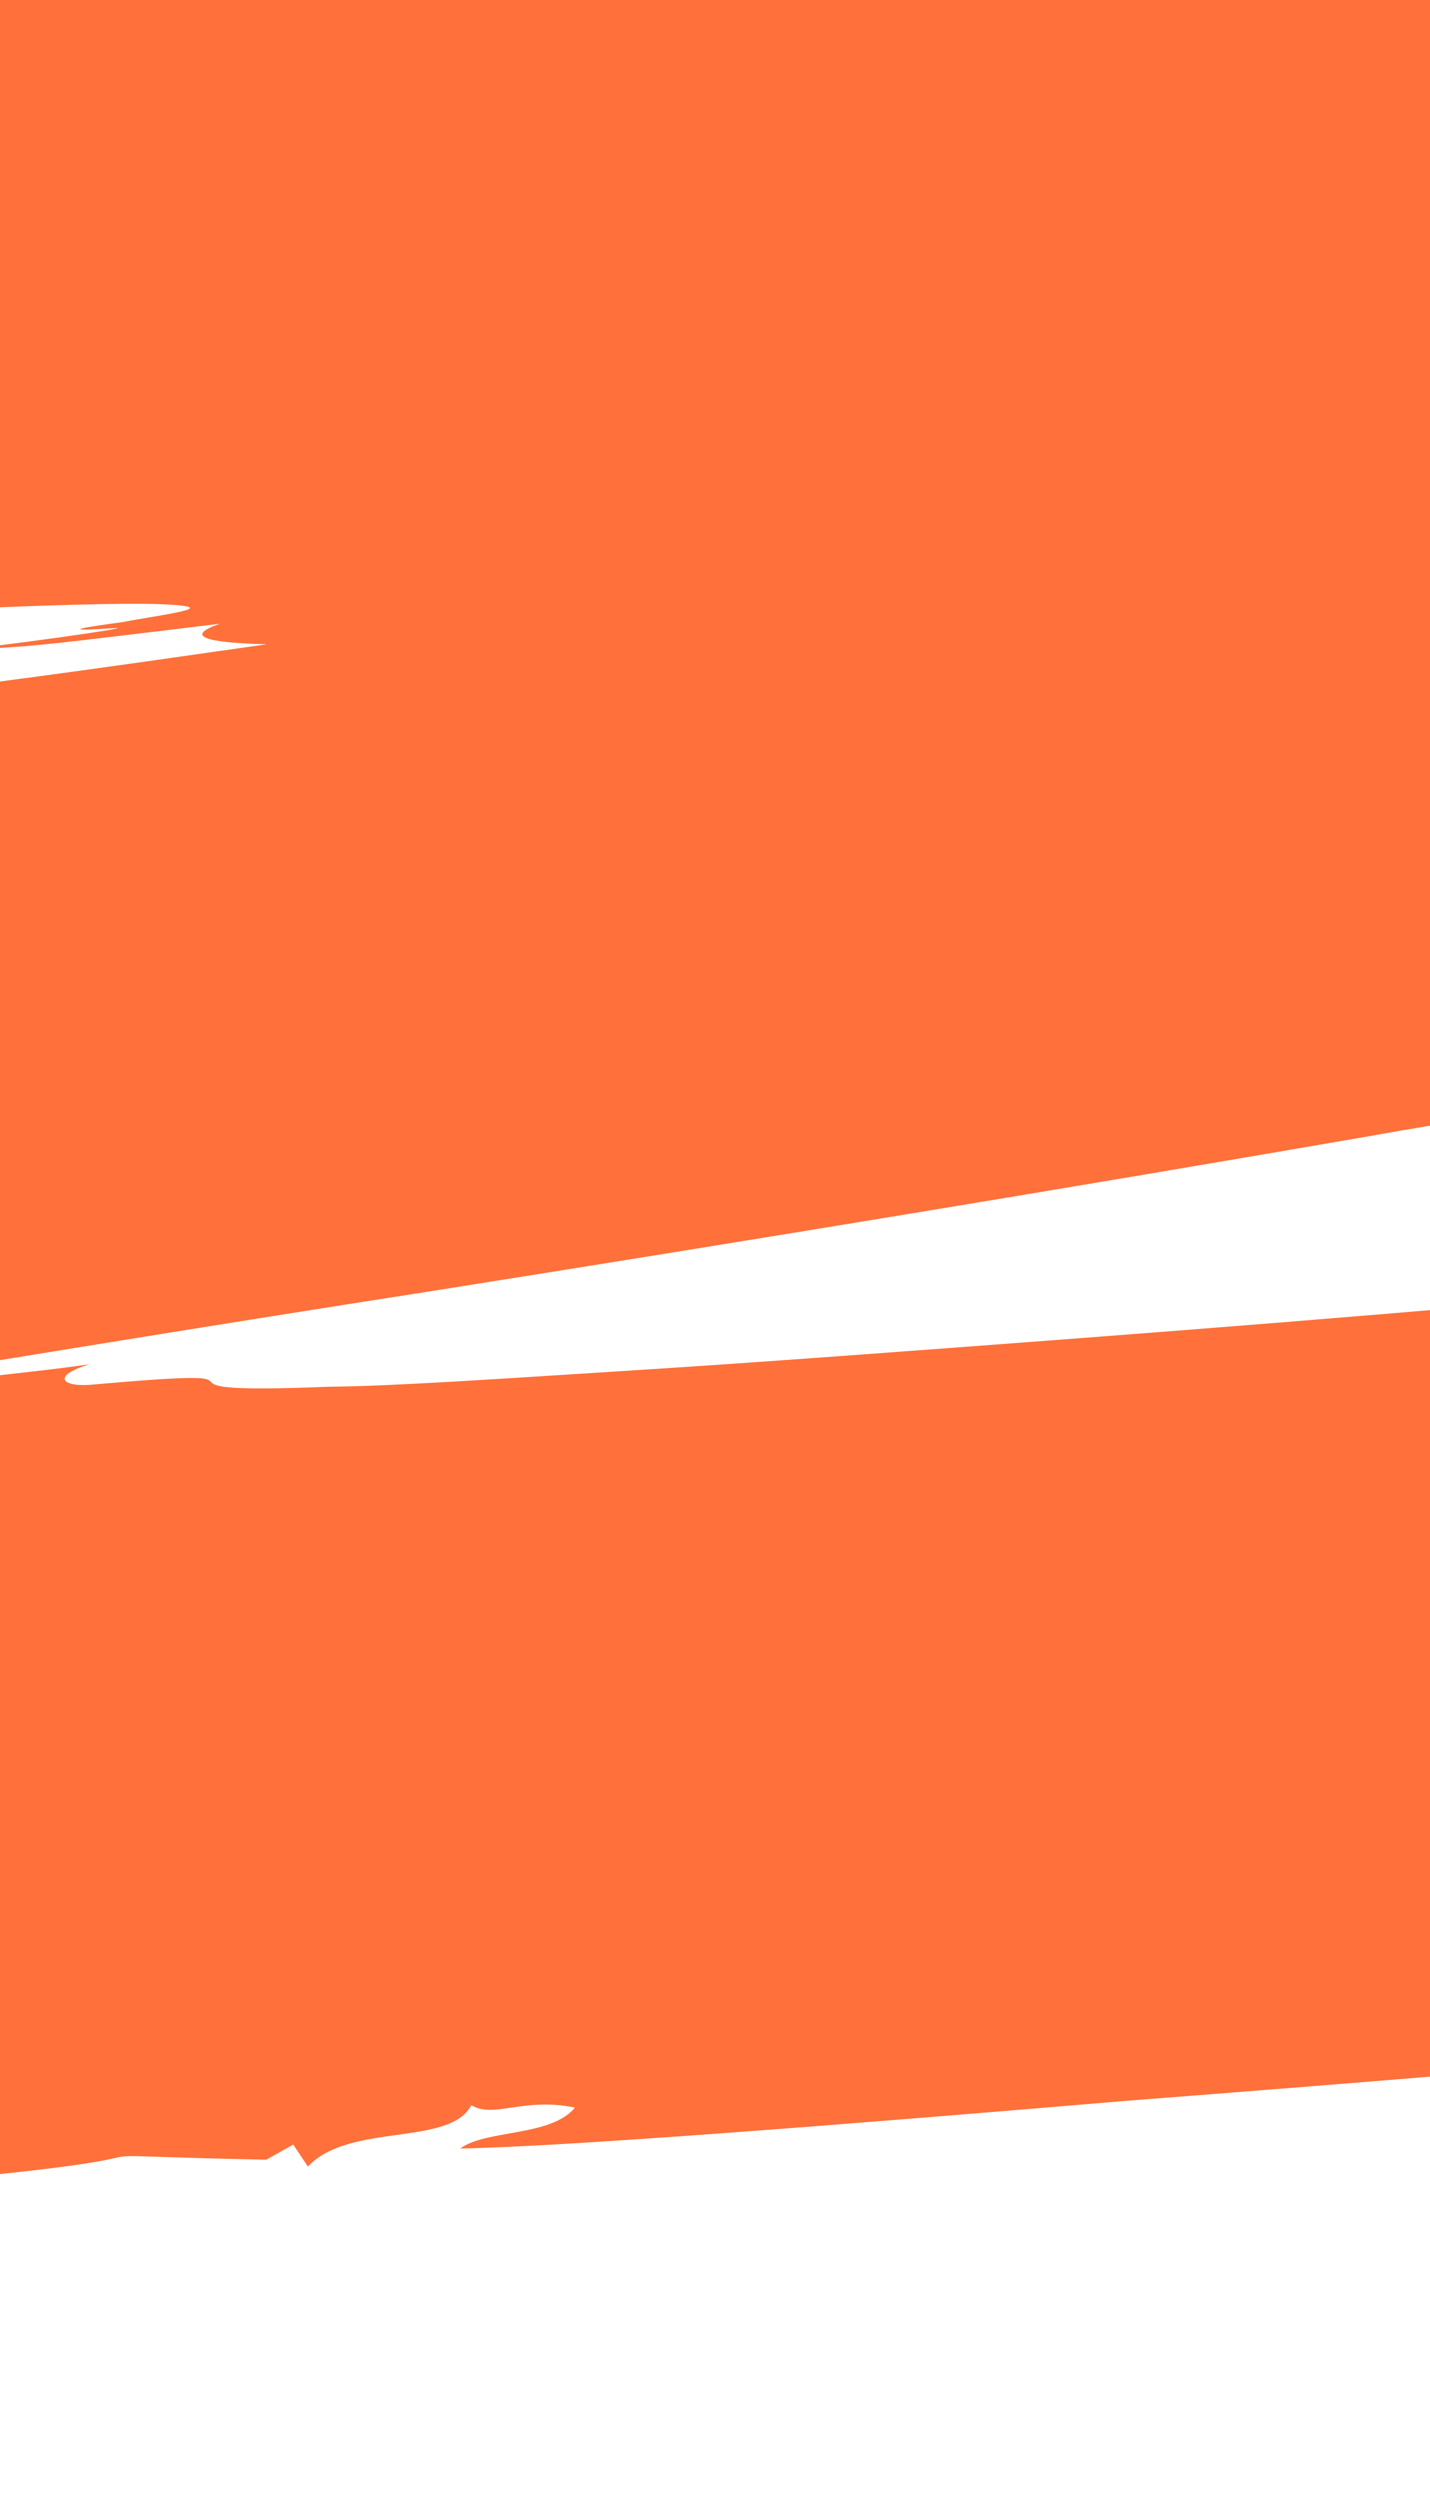 <svg width="360" height="629" viewBox="0 0 360 629" fill="none" xmlns="http://www.w3.org/2000/svg">
<path d="M1468.51 -110.071C1498.48 -115.259 1530.47 -119.869 1548.63 -126.998C1515.93 -122.752 1491.1 -117.212 1468.51 -110.071ZM-599.418 304.871C-609.027 310.445 -618.742 315.508 -627.855 320.423C-619.345 315.656 -609.134 309.934 -599.418 304.871ZM1537.86 64.114C1538.46 63.966 1538.46 63.966 1537.86 64.114C1539.06 63.819 1539.06 63.819 1537.86 64.114ZM1123.51 513.501C1132.56 511.287 1140.82 511.412 1150.43 514.965C1142.7 517.394 1133.3 514.863 1123.51 513.501ZM1122.91 513.649C1123.51 513.501 1123.51 513.501 1122.91 513.649V513.649ZM-1156.07 467.45C-1159.09 468.188 -1162.81 468.563 -1165.93 468.79C-1162.92 468.052 -1159.8 467.825 -1156.07 467.45ZM-1157.03 471.98C-1156.1 482.492 -1093.23 619.601 -1090.81 628.138C-1065.49 631.066 -1029.88 616.444 -1000.69 622.722C-1007.71 625.514 -982.779 620.485 -991.678 626.422C-987.069 624.22 -979.018 623.323 -974.088 622.653C-982.353 622.528 -990.724 621.893 -991.151 619.85C-952.529 613.617 -911.069 608.837 -873.156 602.241C-850.743 597.291 -842.366 607.054 -836.834 606.237L-838.291 602.297L-814.954 598.733C-819.03 603.489 -814.628 609.392 -824.061 612.775C-823.527 615.329 -815.903 612.389 -808.348 612.151C-810.974 611.719 -817.146 609.472 -812.43 607.78C-794.626 605.033 -806.257 610.028 -785.508 609.244C-785.722 608.223 -800.373 604.829 -782.996 600.038C-761.682 595.894 -690.75 586.584 -618.895 578.66C-547.04 570.735 -474.864 564.343 -451.917 561.948C-454.009 564.071 -462.46 547.883 -464.979 547.962L-442.987 550.096L-454.297 556.624C-429.039 562.254 -285.857 552.978 -258.295 557.507L-265.743 558.256C-244.461 560.027 -228.855 558.891 -202.787 556.269L-218.713 555.872C-212.652 548.481 -199.458 547.936 -183.852 546.801L-193.285 550.184C-176.505 554.668 -161.967 548.424 -136.288 546.971L-146.431 549.99C-141.181 550.853 -133.236 549.445 -125.788 548.696C-139.41 547.198 -116.676 543.78 -112.387 540.045C-120.965 547.515 -95.607 544.529 -87.343 544.654C-83.374 539.387 -63.542 546.345 -62.091 541.157C-54.323 541.941 -61.024 546.266 -63.542 546.345C-46.058 542.065 -31.37 548.672 -0.655 547.06C53.29 541.372 6.542 542.076 67.017 543.381L73.825 539.566L77.517 545.106C87.867 533.981 113.231 540.122 118.651 529.667C124.435 533.084 131.525 527.589 144.757 530.257C138.697 537.647 122.451 535.718 115.856 540.554C141.749 540.122 212.825 534.536 283.191 528.587C353.665 523.148 424.031 517.199 447.688 515.166C440.026 514.894 441.904 511.75 449.032 509.468L467.583 510.296C465.385 511.908 460.455 512.578 463.293 514.031C471.168 515.325 480.884 510.262 484.576 515.802C483.936 512.737 497.023 511.681 496.81 510.659C505.432 515.529 539.438 502.372 549.234 512.861C575.34 513.451 556.004 505.834 584.308 504.812L585.802 511.964C586.405 511.816 596.371 510.987 610.168 510.294C624.568 509.454 642.799 508.75 661.136 508.557C697.704 507.66 733.776 507.421 731.578 509.033C733.776 507.421 735.76 504.787 743.491 502.358C769.596 502.948 794.779 502.153 822.197 502.959C819.465 502.016 817.054 502.607 819.145 500.484C911.435 499.37 995.14 496.599 1073.96 506.838C1089 509.063 1079.03 500.765 1092.15 502.921C1101.02 502.898 1108.54 508.574 1114.22 511.48C1111.81 512.071 1107.76 510.913 1109.5 513.172C1113.83 512.65 1119.08 513.513 1123.73 514.523C1120.46 511.026 1113.26 506.883 1125.07 508.824C1119.71 507.45 1114.36 506.077 1108.5 505.362C1109.57 501.343 1113.26 506.883 1125.57 508.166L1135.07 511.208L1136.14 507.189C1166.99 500.173 1193.03 461.042 1208.51 422.888C1216.55 403.737 1221.47 384.813 1224.22 370.714C1226.98 356.614 1228.18 347.192 1228.18 347.192L1223.82 344.502C1211.23 344.899 1198.14 345.955 1185.65 346.863C1136.98 329.246 1075.3 328.236 1036.99 326.874C1020.75 324.945 976.799 323.889 954.983 319.565L955.234 323.799C928.205 321.824 891.349 315.274 875.316 314.366L875.636 315.899C864.747 315.343 836.688 311.472 840.834 304.014C814.766 306.636 818.282 314.367 786.499 310.871L791.323 309.69C772.772 308.862 718.293 311.996 664.418 314.982C610.543 317.968 557.377 321.318 541.451 320.92L544.289 322.373C515.132 319.309 476.724 326.563 446.536 321.603C418.057 324.816 343.363 331.287 267.25 337.032C229.194 339.905 191.138 342.777 158.614 344.832C126.09 346.887 98.603 348.784 82.784 348.897C27.489 351.157 78.489 343.505 23.728 348.319C15.677 349.216 12.518 346.23 22.66 343.211C4.857 345.958 -19.013 346.969 -36.177 352.781C-46.852 353.247 -58.238 353.349 -70.829 353.746C-11.992 344.176 48.653 334.163 108.803 324.808C189.77 311.968 270.028 298.764 344.647 285.868C386.779 278.239 424.622 274.344 456.436 271.926C488.25 269.508 512.723 268.349 523.079 266.351L502.613 265.455L597.233 248.199C598.087 252.285 644.125 251.218 608.944 258.756C621.749 259.38 646.467 253.329 683.387 248.05C667.888 249.696 628.626 252.864 645.613 249.242C720.941 236.709 684.875 246.075 787.691 231.645C785.172 231.724 761.516 233.757 746.406 234.234C731.297 234.711 724.734 233.632 754.489 227.422C832.618 213.129 1106.69 169.125 1398.68 122.885C1428.96 110.102 1459.25 97.32 1484.92 86.739C1509.39 76.454 1528.53 68.008 1537.75 63.603C1534.63 63.83 1519.13 65.476 1502.32 66.907C1481.79 68.712 1459.94 70.302 1458.73 70.597L1499.45 62.241C1502.89 63.547 1506.82 64.194 1511.47 65.204C1539.03 60.606 1579.99 47.358 1610.16 34.064C1641.05 21.134 1662.35 7.863 1669.34 1.858C1668.63 1.494 1667.81 0.62 1667.1 0.257L1669.94 1.71C1663.73 -3.75 1660.96 -7.905 1654.54 -14.387C1654.86 -12.854 1655.18 -11.322 1656.1 -9.937C1646.52 -10.277 1640.24 -13.036 1634.35 -16.964C1637.58 -16.68 1640.31 -15.738 1642.94 -15.306C1644.92 -17.94 1643.79 -20.347 1640.13 -22.674C1636.48 -25.001 1630.41 -26.738 1627.15 -30.234L1635.73 -28.577C1638.42 -30.847 1633.67 -32.368 1630.73 -34.332C1628.03 -32.062 1624.2 -32.198 1619.06 -32.55C1613.91 -32.902 1606.75 -33.833 1599.8 -33.742C1626.68 -35.49 1615.93 -41.45 1616.11 -43.641C1604.93 -42.517 1606.42 -44.492 1608.51 -46.615C1610.61 -48.738 1613.41 -50.497 1601.63 -49.226C1606.03 -52.45 1624.86 -53.301 1625.07 -52.28C1616.6 -53.426 1619.79 -56.355 1627.09 -60.828C1633.9 -64.642 1645.42 -70.148 1646.27 -75.189C1639.74 -82.181 1631.58 -81.795 1630.27 -82.011C1629.56 -82.374 1630.06 -83.033 1633.46 -84.94C1637.47 -86.995 1642.57 -89.855 1653.28 -96.235L1625.9 -93.828L1669.73 -102.411C1630.19 -97.563 1622.92 -99.005 1616.85 -100.742C1572.34 -98.437 1530.95 -96.359 1478.03 -88.775C1479.52 -90.75 1462.6 -89.831 1441.25 -88.899C1420.01 -87.457 1394.33 -86.004 1376.27 -87.491C1415.82 -92.339 1449.55 -94.689 1481.47 -96.597C1513.39 -98.504 1543.5 -99.969 1577.02 -103.341C1532.29 -102.057 1450.5 -99.219 1346.86 -94.79C1349.88 -95.528 1354.7 -96.709 1362.04 -97.969C1386.87 -103.509 1415.38 -103.509 1435.32 -105.167C1429.4 -103.18 1416.41 -101.613 1424.18 -100.83C1436.84 -103.929 1452.13 -106.597 1467.41 -109.265C1452.8 -109.447 1426.52 -107.846 1463.83 -114.294L1412.23 -106.495C1409.56 -110.139 1427.12 -107.993 1464.22 -115.463L1495.71 -119.414L1493.05 -123.058C1571.24 -149.18 1576.68 -192.931 1563.25 -229.916C1549.11 -267.264 1515.5 -297.699 1515.5 -297.699L1504.22 -297.085L1427.19 -274.471C1306.11 -262.55 1167.48 -234.52 1077.58 -218.955C1038.14 -213.597 935.467 -195.444 879.996 -190.993L882.659 -187.349C816.87 -177.688 725.968 -169.933 685.927 -164.427L686.85 -163.042C660.392 -159.25 590.949 -151.916 598.604 -160.771C535.371 -147.976 546.618 -142.675 465.613 -133.047L477.671 -135.999C431.495 -129.528 295.238 -105.301 161.607 -80.642C52.411 -60.355 -56.076 -39.705 -113.493 -29.407C-114.203 -29.771 -114.806 -29.623 -116.721 -29.691C-154.708 -29.52 -199.679 -23.345 -217.275 -28.702C-215.749 -27.465 -224.403 -26.421 -234.972 -25.444L-234.464 -7.848C-240.6 -6.883 -247.232 -5.26 -253.367 -4.295L-248.365 165.236C-242.016 165.293 -235.17 164.691 -229.318 165.407L-229.023 181.98C-220.087 179.256 -208.526 176.963 -208.632 176.452C-193.309 176.997 -153.13 166.087 -119.651 159.502C-111.494 159.116 -103.443 158.219 -94.682 157.685C-39.601 154.404 21.226 151.327 40.38 152.008C44.211 152.144 45.523 152.36 45.523 152.36C53.291 153.143 39.708 154.857 30.558 156.56C20.698 157.9 13.96 159.012 28.963 158.025C34.602 157.718 2.612 162.327 -20.335 164.723C-10.369 163.894 -6.042 163.372 2.719 162.838C11.479 162.305 25.063 160.59 55.351 156.934C44.713 160.613 55.106 161.827 67.201 162.088C24.748 168.185 -6.036 172.499 -34.516 175.712L-25.152 175.031C-36.82 176.813 -67.711 180.616 -96.191 183.829C-117.825 186.441 -142.581 189.279 -164.215 191.89C-182.728 194.274 -195.106 195.693 -200.532 197.022C-206.385 196.306 -211.528 195.955 -216.778 195.092C-213.337 196.397 -215.146 196.84 -216.351 197.135C-218.16 197.578 -219.969 198.021 -219.755 199.042C-223.586 198.906 -226.745 195.921 -227.454 195.558C-226.531 196.942 -229.049 197.022 -230.965 196.954C-232.88 196.886 -234.086 197.181 -234.475 198.35L-232.949 199.588C-233.942 200.904 -235.75 201.347 -237.063 201.131C-237.665 201.279 -237.772 200.768 -238.375 200.916L-239.085 200.553L-239.688 200.7L-242.206 200.78C-249.654 201.529 -256.499 202.131 -263.344 202.732C-291.931 205.435 -322.821 209.238 -363.71 219.784L-362.894 220.658C-396.335 230.456 -437.086 235.599 -468.931 243.931C-512.477 259.961 -470.772 250.289 -506.48 264.4C-524.108 264.956 -562.083 283.381 -600.235 303.997C-556.764 281.542 -506.976 265.058 -508.427 270.246C-534.916 279.952 -537.504 282.734 -539.702 284.346C-542.396 286.616 -545.197 288.376 -572.572 299.91L-579.561 296.788C-585.376 299.285 -592.894 302.737 -600.304 306.699C-607.715 310.66 -615.621 315.281 -622.925 319.754C-636.93 328.552 -648.416 337.27 -650.401 339.904C-644.409 335.215 -623.314 320.923 -601.083 309.037C-599.946 311.444 -584.479 315.712 -564.045 322.523C-543.61 329.334 -518.102 339.198 -494.792 350.675C-475.029 360.335 -456.969 370.949 -441.64 380.621C-454.727 381.677 -466.502 382.949 -477.071 383.925L-474.446 384.356C-491.861 385.935 -522.965 388.716 -559.602 392.315C-596.843 396.062 -640.325 400.263 -683.807 404.463C-727.183 409.175 -771.161 414.034 -808.294 418.292C-845.428 422.549 -875.609 426.716 -893.519 428.952L-908.064 426.069C-922.709 431.802 -936.33 430.304 -956.614 436.343C-967.183 437.32 -963 433.074 -958.177 431.893C-975.447 437.195 -995.204 436.661 -1004.53 440.555L-1001.69 442.008C-1029 450.841 -1045.64 440.953 -1075.36 450.376L-1075.14 451.397C-1087.48 456.029 -1101.92 453.657 -1112.7 453.611C-1127.67 457.812 -1113.34 459.673 -1125.89 463.284C-1131.89 458.845 -1144.72 464.135 -1158.09 466.871C-1143.3 464.862 -1126.49 463.431 -1126.74 468.324C-1145.25 470.708 -1130 473.955 -1149.43 474.954L-1151.21 469.482C-1159.48 469.357 -1174.65 472.536 -1176.53 475.681C-1172.31 474.648 -1164.37 473.24 -1157.03 471.98ZM-124.063 -28.431C-128.389 -27.909 -132.007 -27.023 -135.128 -26.796L-138.249 -26.569C-134.632 -27.455 -128.992 -27.761 -124.063 -28.431Z" fill="#FF703A"/>
</svg>
